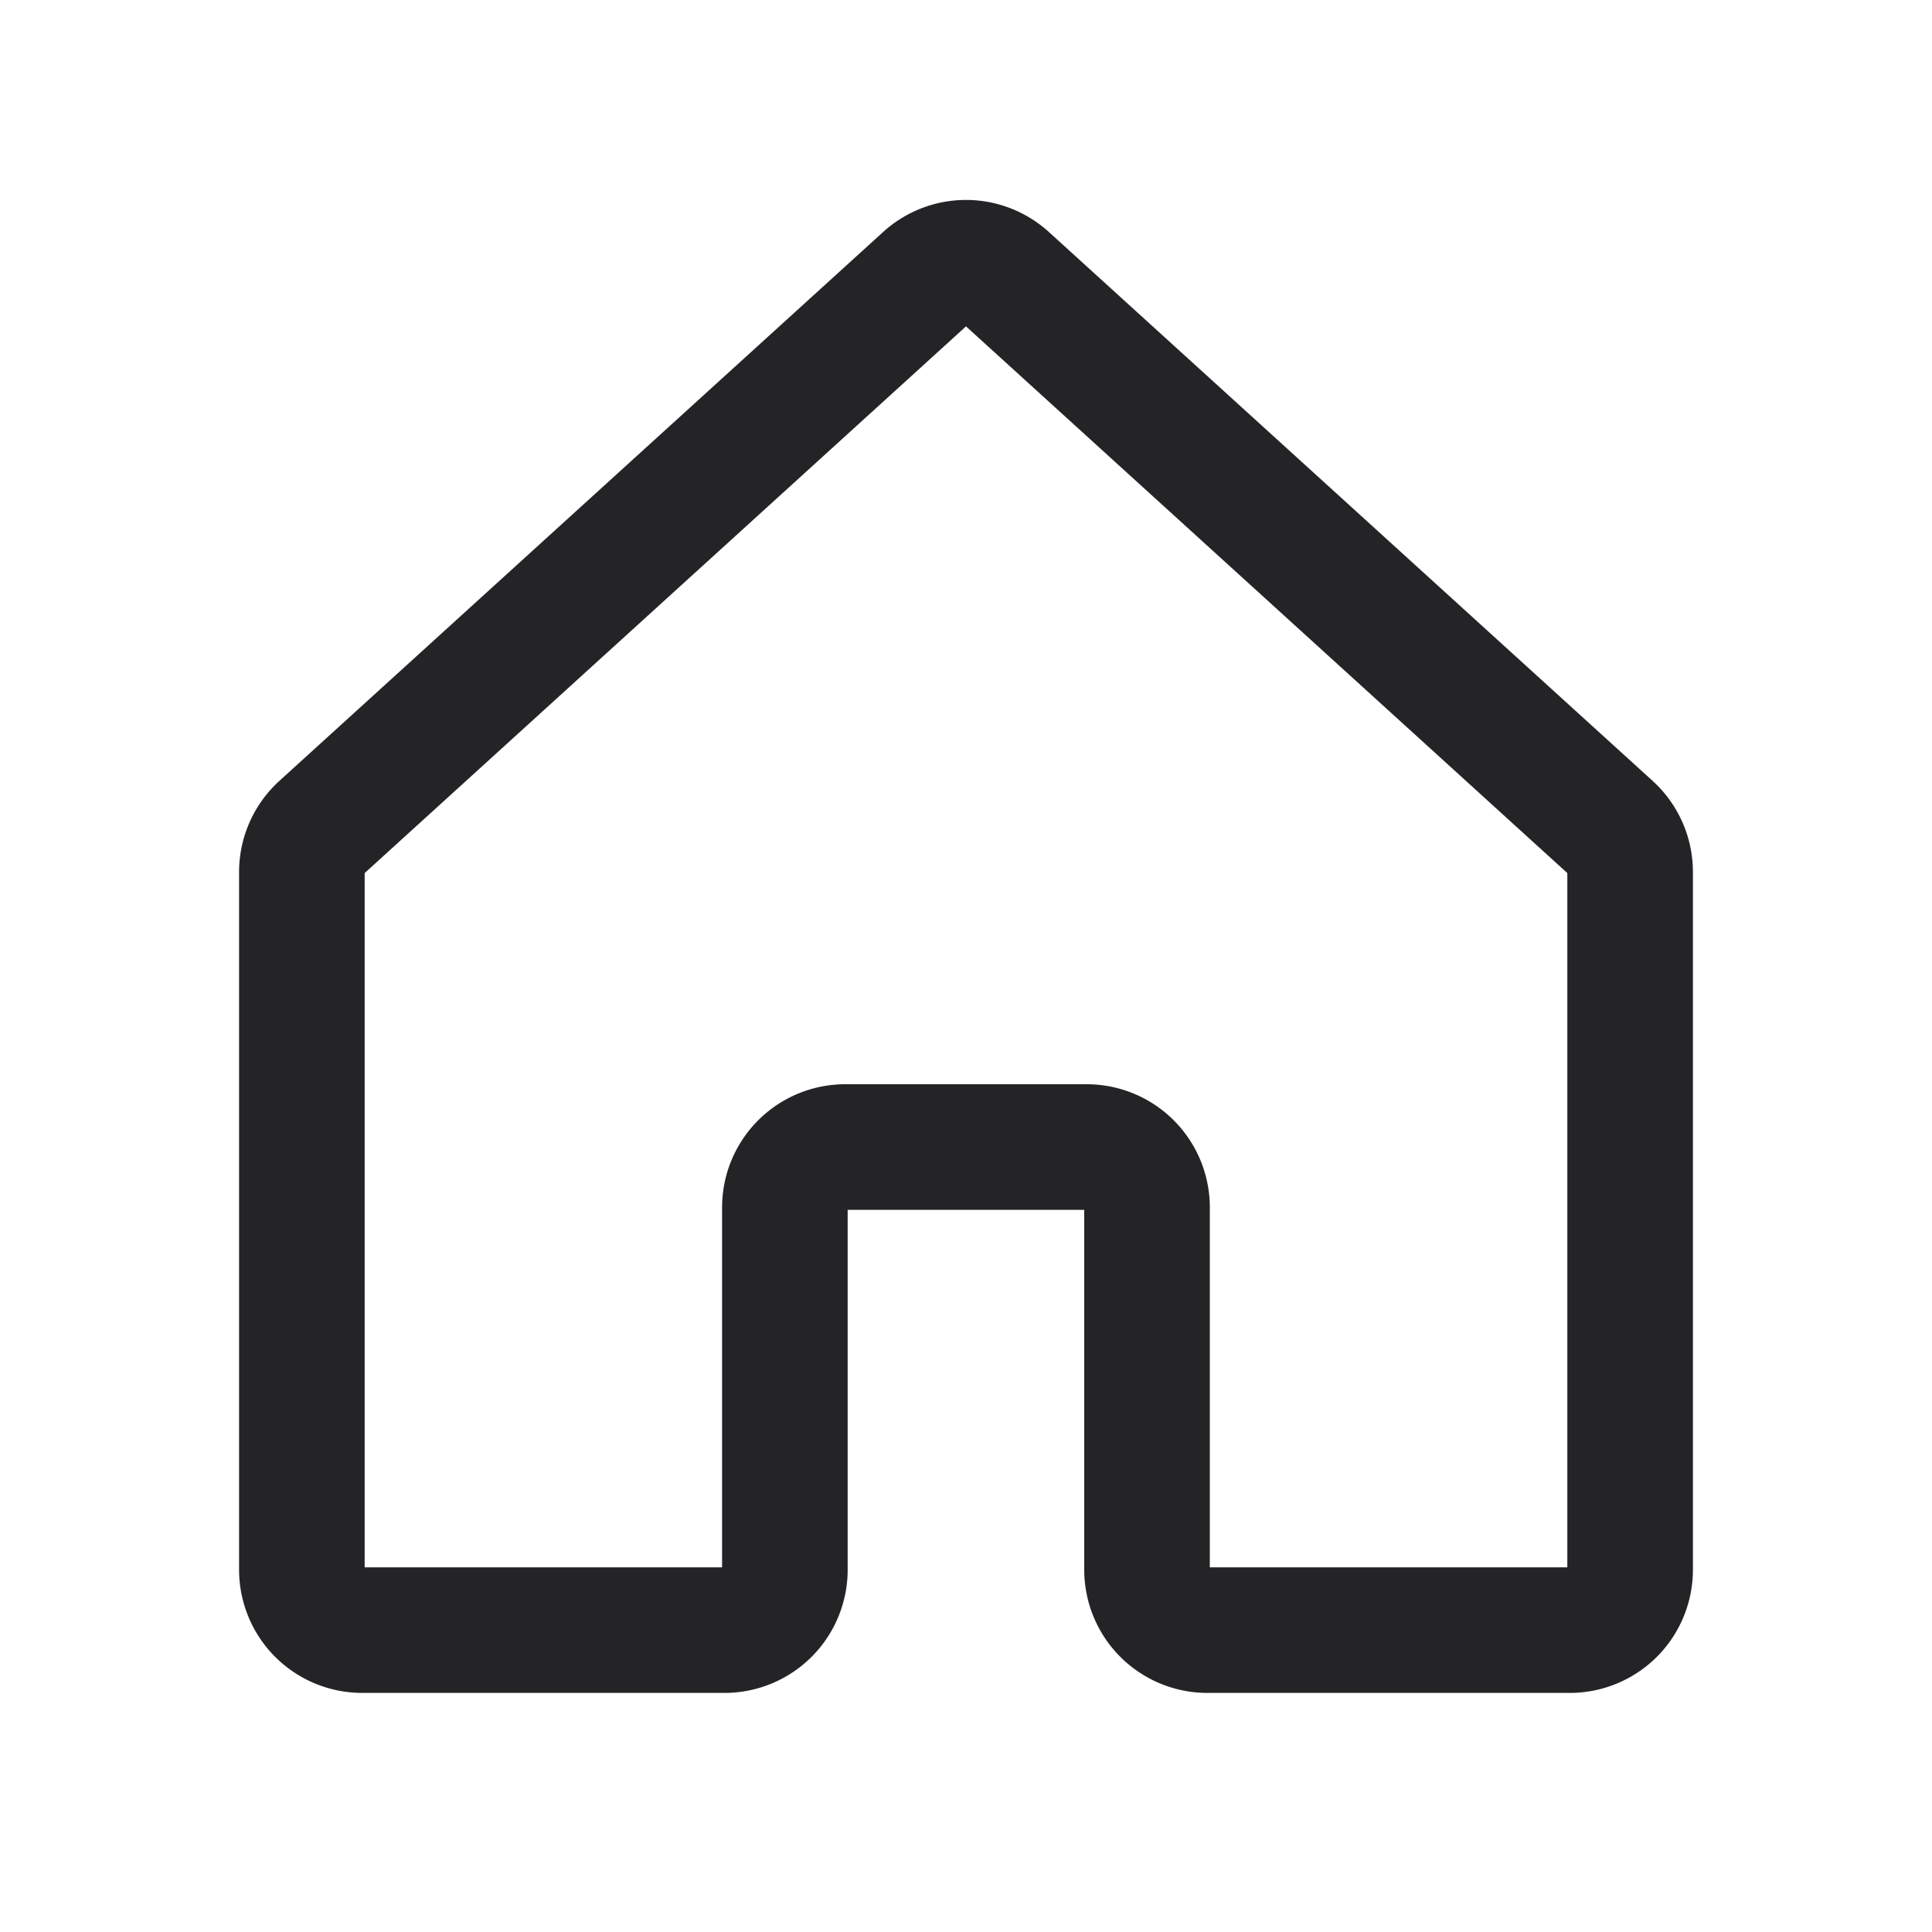 <svg width="20" height="20" viewBox="0 0 20 20" fill="none" xmlns="http://www.w3.org/2000/svg">
    <path d="M11.874 16.25V12.5a.625.625 0 0 0-.625-.626h-2.5a.625.625 0 0 0-.624.625v3.75a.625.625 0 0 1-.625.626H3.75a.625.625 0 0 1-.625-.625V9.027a.625.625 0 0 1 .205-.463l6.25-5.682a.625.625 0 0 1 .84 0l6.25 5.682a.625.625 0 0 1 .205.463v7.223a.625.625 0 0 1-.625.625H12.5a.625.625 0 0 1-.626-.625v0z" stroke="#242427" stroke-width="1.3" stroke-linecap="round" stroke-linejoin="round"/>
</svg>
